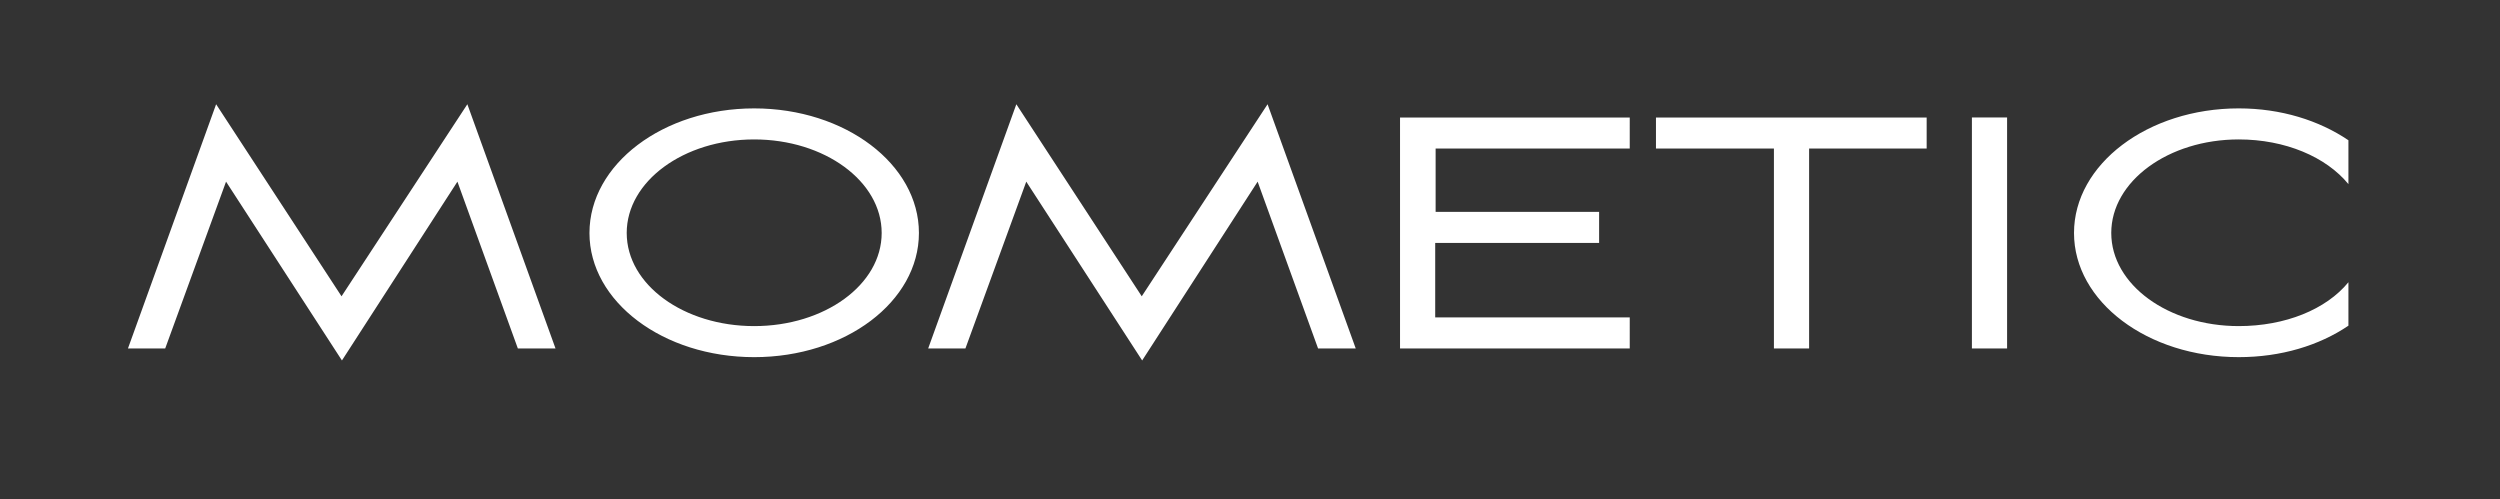 <svg xmlns="http://www.w3.org/2000/svg" width="906" height="181" viewBox="0 0 906 181">
  <rect x="0" y="0" width="906" height="181" fill="#333333" stroke="none"/>
<defs>
    <style>
      .cls-1 {
        fill: #fff;
        fill-rule: evenodd;
      }
    </style>
  </defs>
  <path id="MOMETIC" class="cls-1" d="M81.92,65.831l42,64.8,41.848-64.8,21.9,60.447h13.649l-31.948-88.5-45.6,69.6-45.449-69.6-31.949,88.5h13.5Zm131.7,18.6c0,24.9,26.7,45,59.7,45s59.7-20.1,59.7-45-26.7-45.148-59.7-45.148S213.622,59.531,213.622,84.43Zm13.5,0c0-18.749,20.7-33.9,46.2-33.9s46.2,15.149,46.2,33.9-20.7,33.749-46.2,33.749S227.121,103.179,227.121,84.43Zm144.8-18.6,42,64.8,41.848-64.8,21.9,60.447h13.649l-31.948-88.5-45.6,69.6-45.449-69.6-31.948,88.5h13.5Zm135.451,60.447h83.247V115.029h-70.5v-27h59.4V76.78H520.271V53.831h70.347V42.582H507.371v83.7Zm135.5-72.447v72.447h12.75V53.831h42.6V42.582h-98.1V53.831H642.87Zm84.5,72.447v-83.7h-12.75v83.7h12.75Zm37.75-41.848c0-18.749,20.7-33.9,46.2-33.9,16.8,0,31.649,6.3,39.749,16.2v-15.9c-10.65-7.2-24.449-11.55-39.749-11.55-33,0-59.7,20.249-59.7,45.148s26.7,45,59.7,45c15.3,0,29.1-4.2,39.749-11.4v-15.75c-8.1,9.9-22.95,15.9-39.749,15.9C785.82,118.179,765.121,103.179,765.121,84.43Z"/>
</svg>

